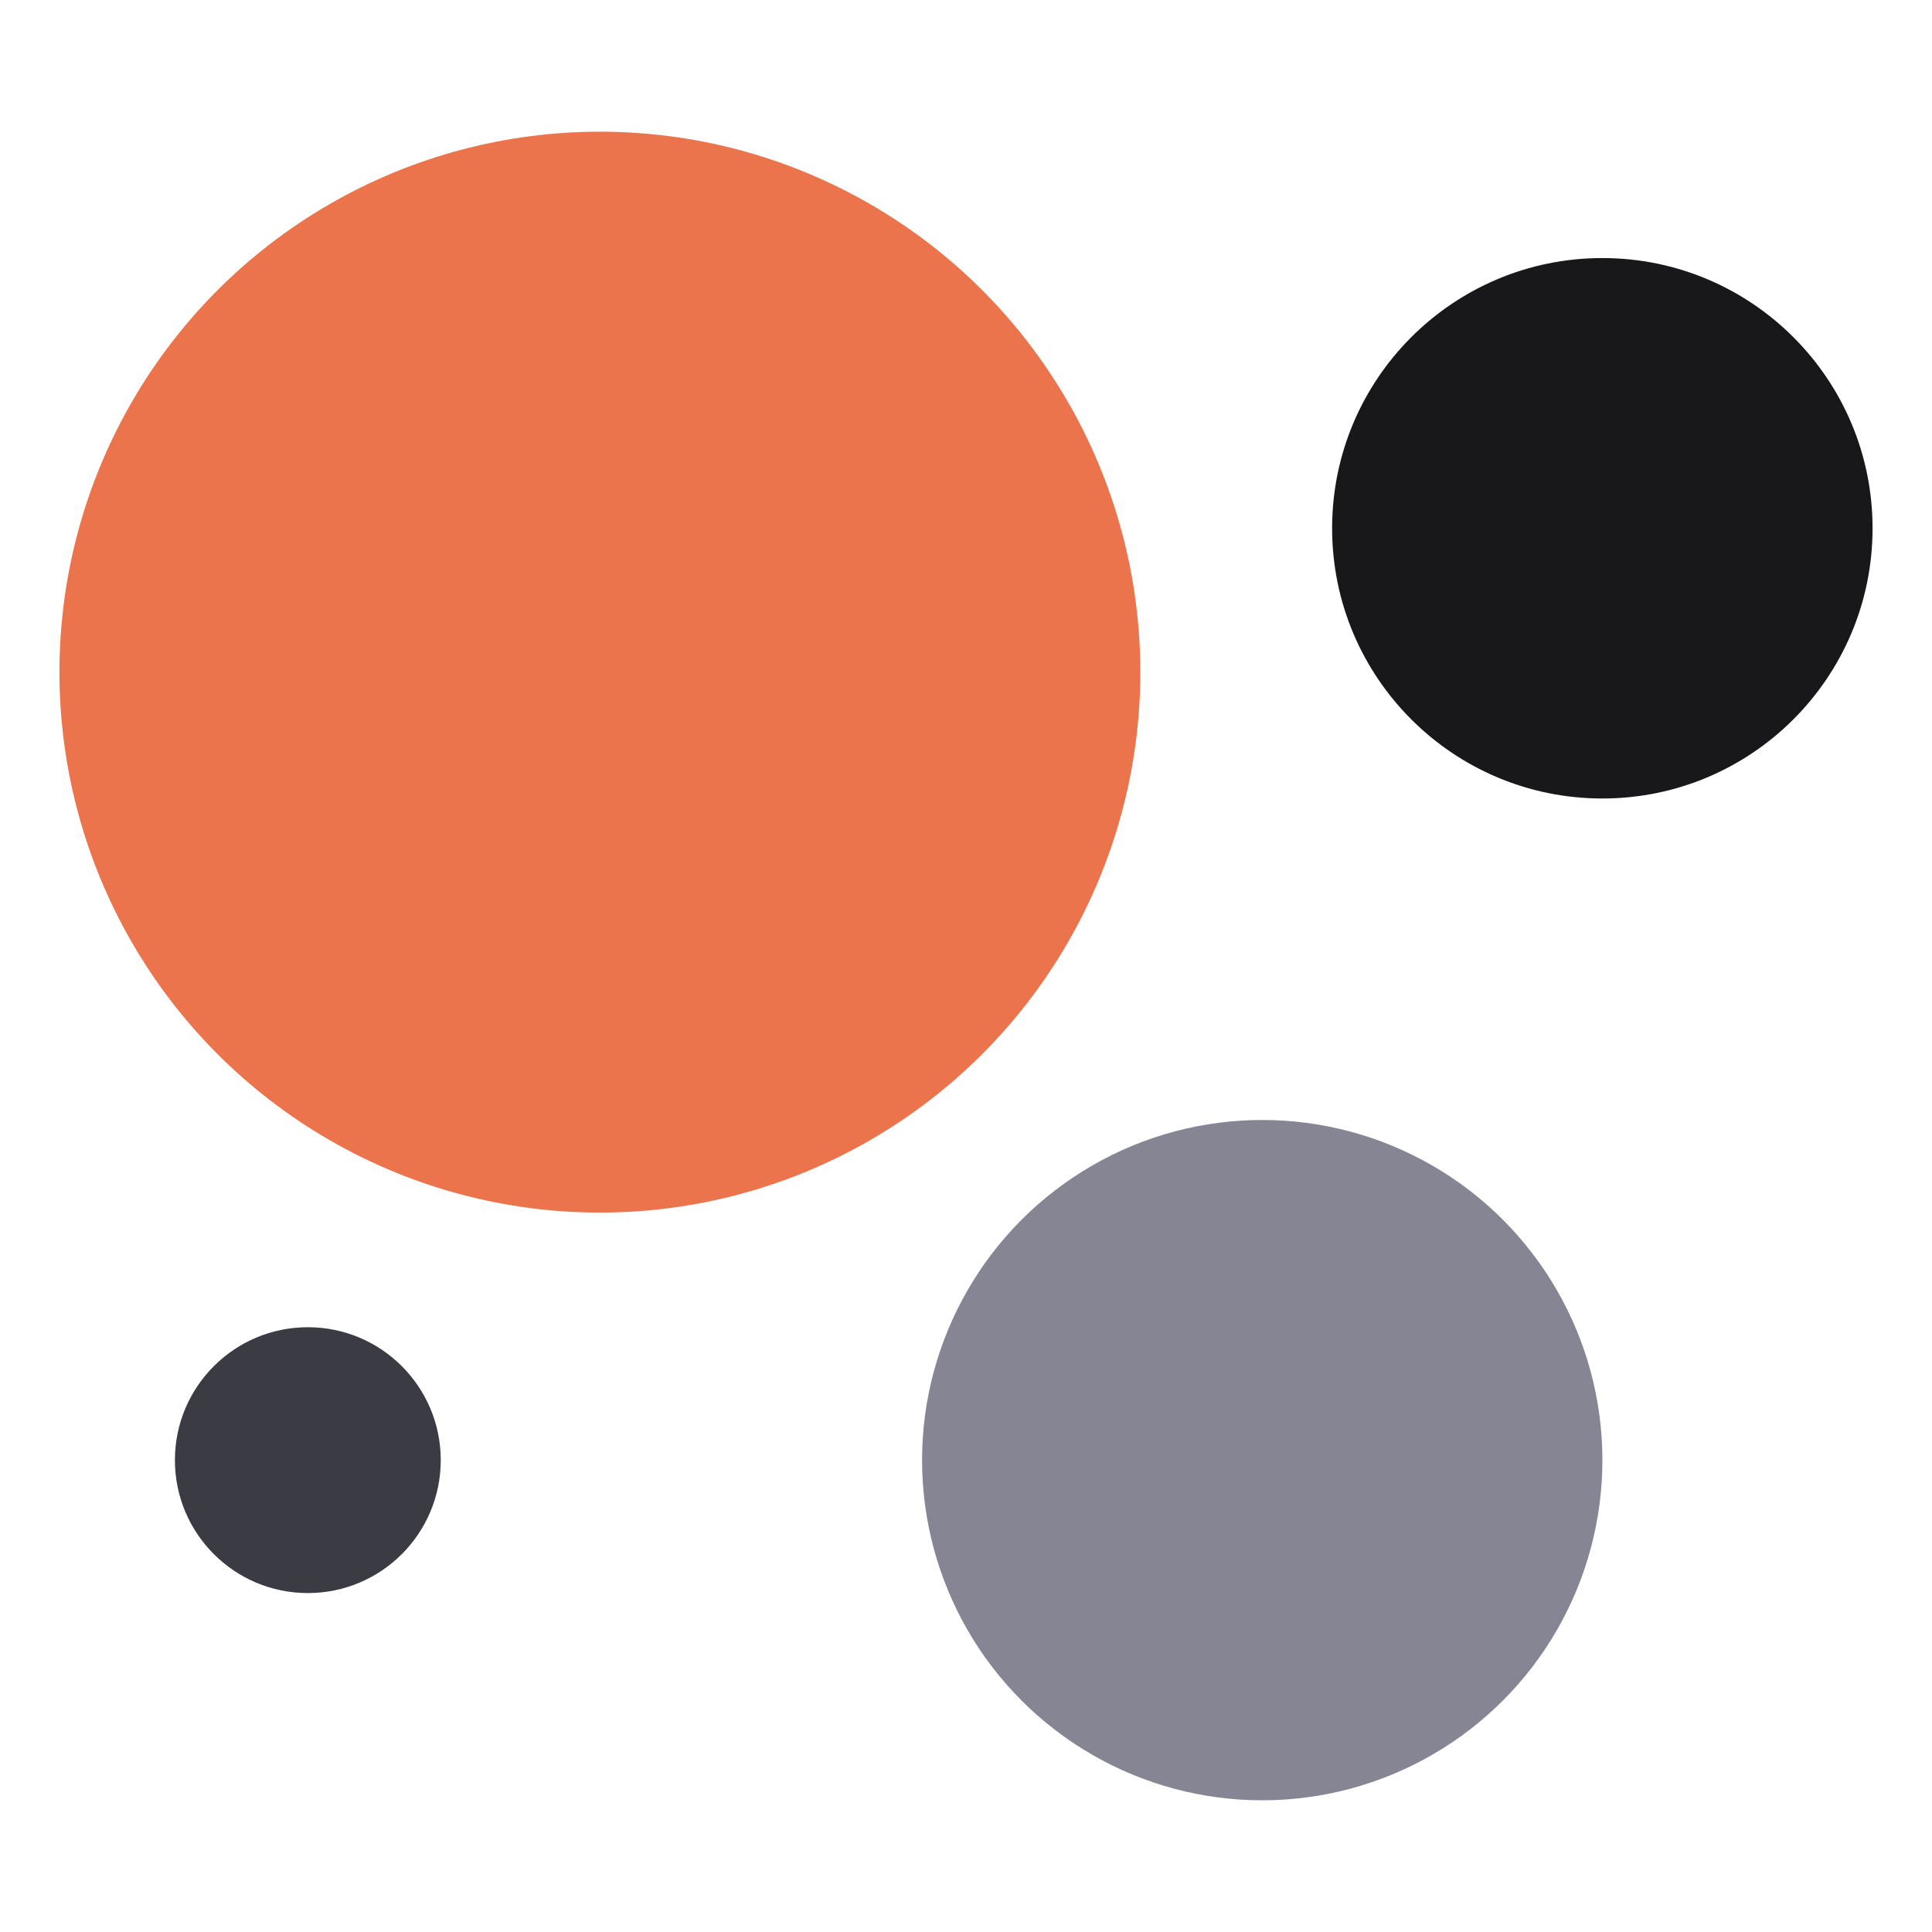 <svg xmlns="http://www.w3.org/2000/svg" viewBox="0 0 300 300"><circle cx="93.15" cy="104.37" r="83.92" fill="#EB744C"></circle><circle cx="248.81" cy="82.03" r="41.96" fill="#18181B"></circle><circle cx="196" cy="226.73" r="52.82" fill="#858594"></circle><circle cx="47.8" cy="226.73" r="20.64" fill="#3b3b43"></circle></svg>